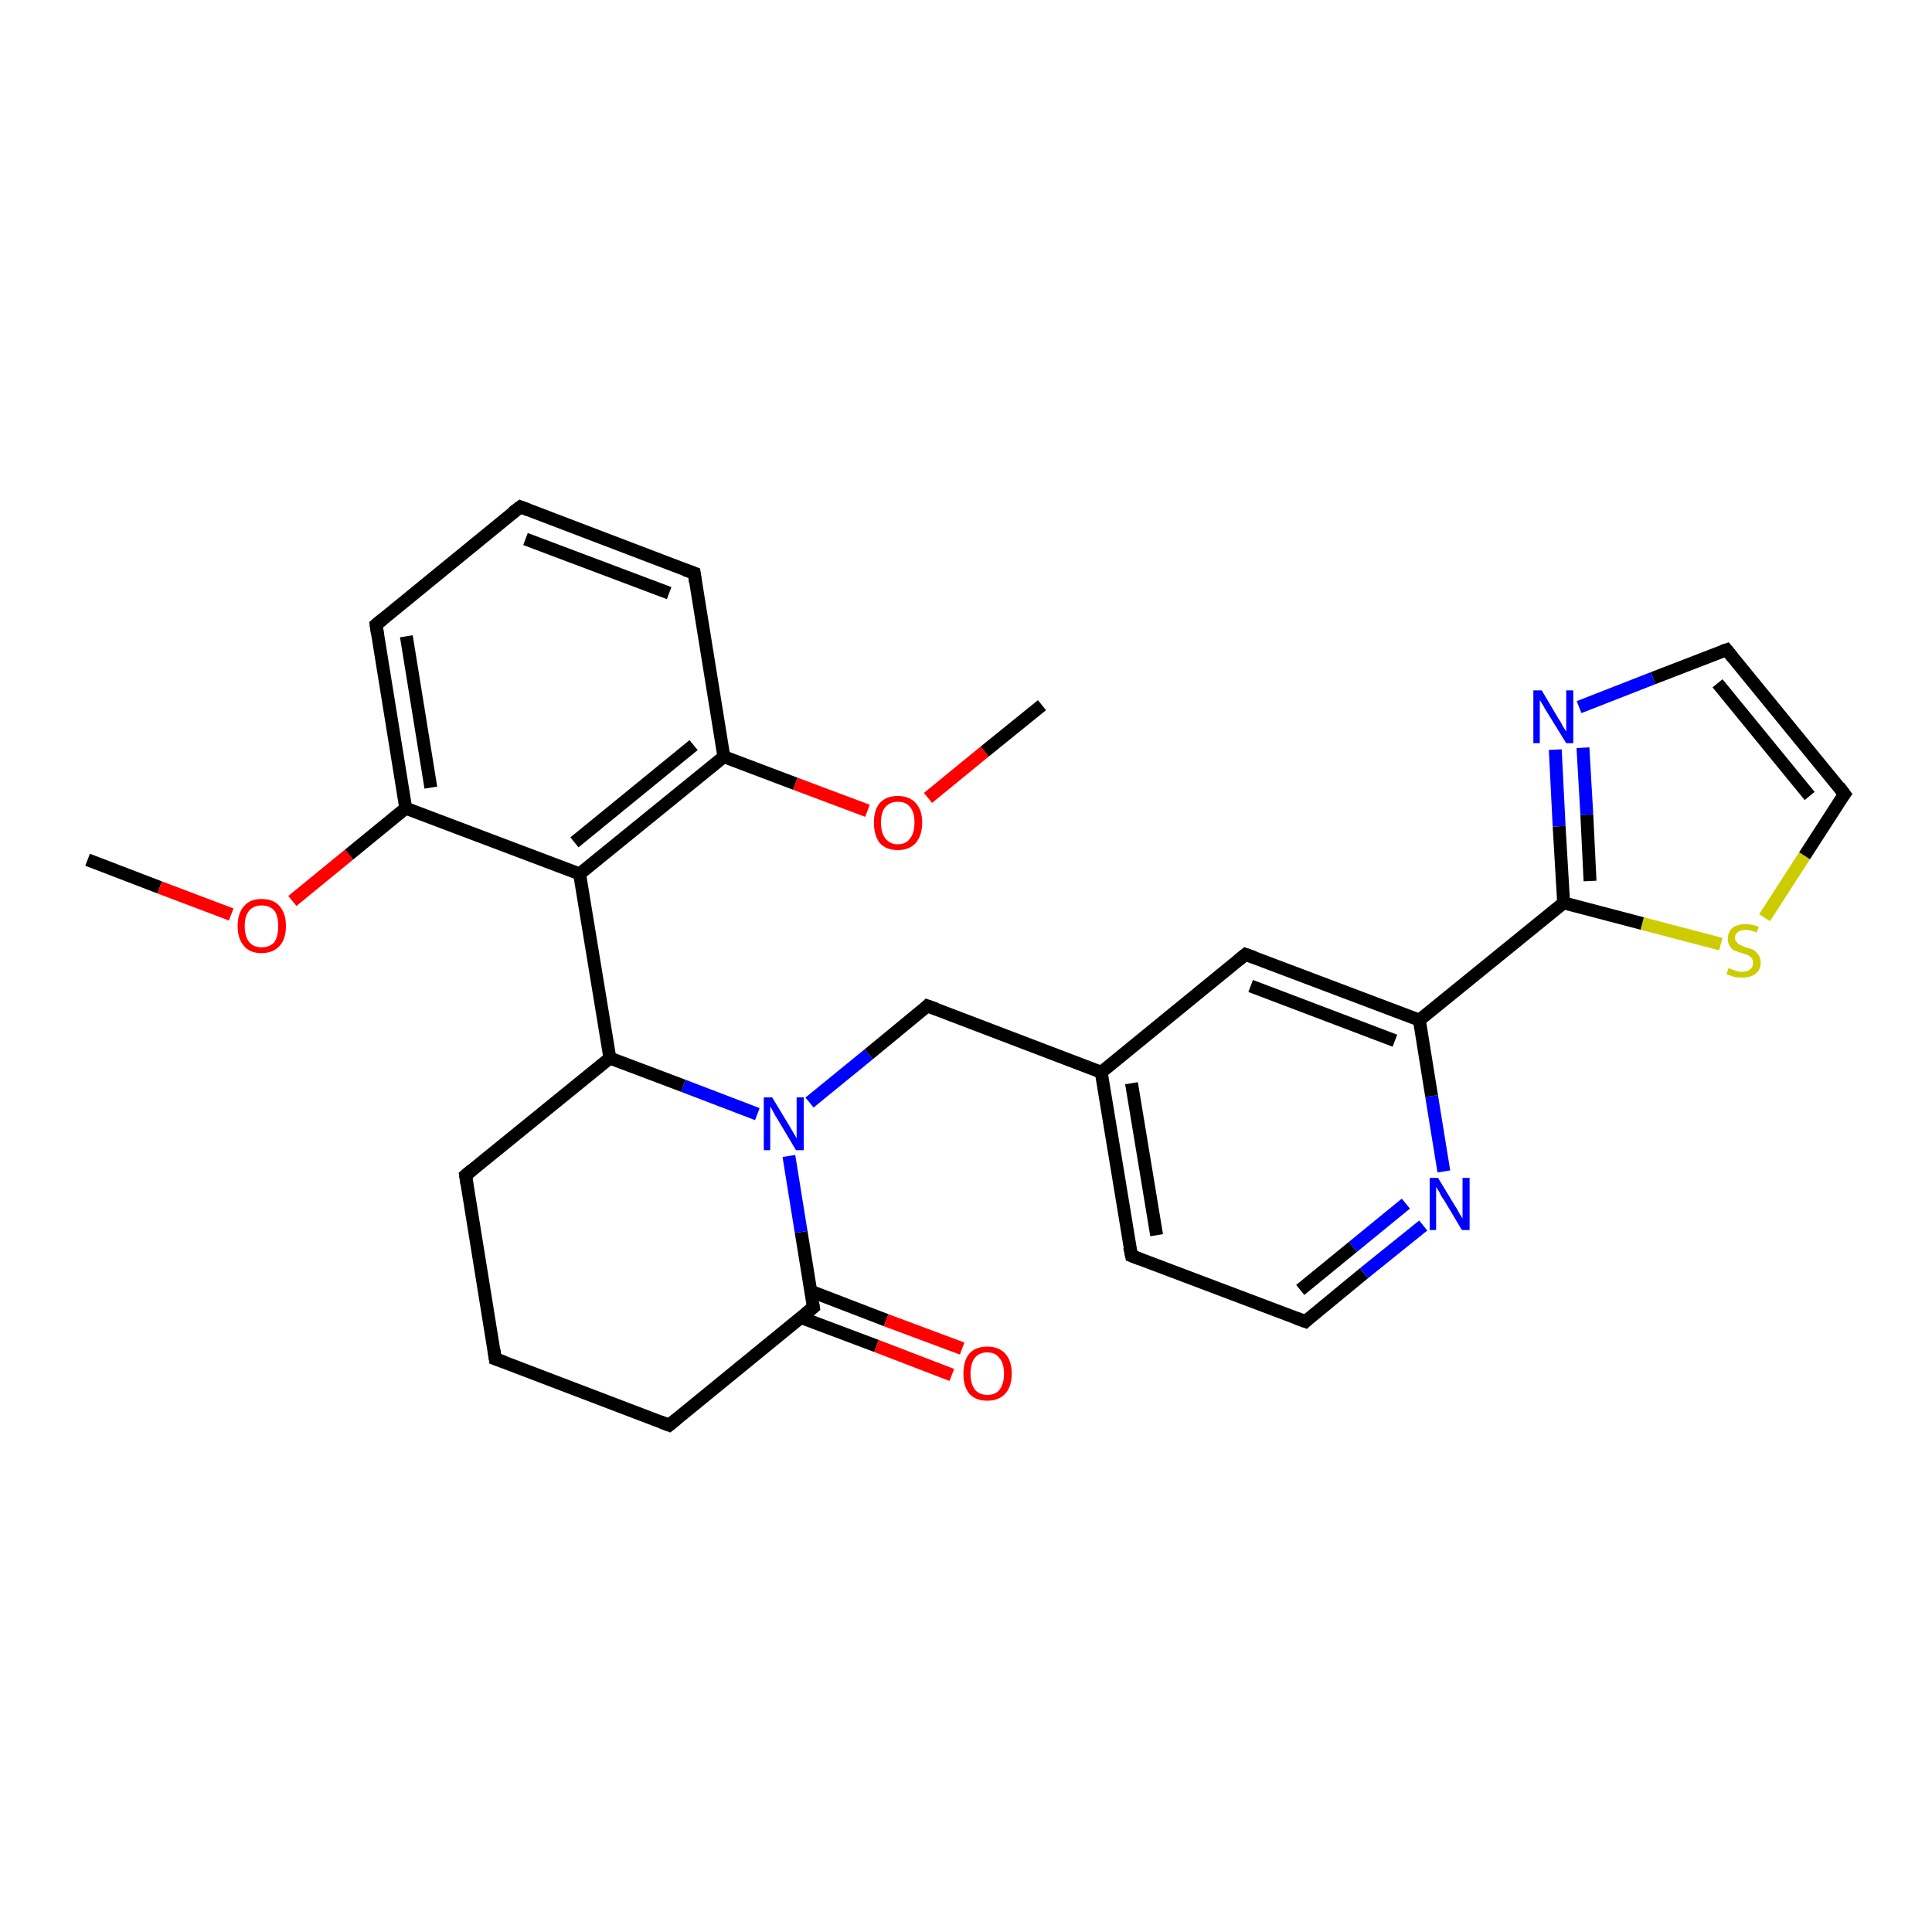 <?xml version='1.0' encoding='iso-8859-1'?>
<svg version='1.1' baseProfile='full'
              xmlns='http://www.w3.org/2000/svg'
                      xmlns:rdkit='http://www.rdkit.org/xml'
                      xmlns:xlink='http://www.w3.org/1999/xlink'
                  xml:space='preserve'
width='300px' height='300px' viewBox='0 0 300 300'>
<!-- END OF HEADER -->
<rect style='opacity:1.0;fill:#FFFFFF;stroke:none' width='300.0' height='300.0' x='0.0' y='0.0'> </rect>
<path class='bond-0 atom-0 atom-1' d='M 13.6,133.5 L 24.8,137.8' style='fill:none;fill-rule:evenodd;stroke:#000000;stroke-width:2.0px;stroke-linecap:butt;stroke-linejoin:miter;stroke-opacity:1' />
<path class='bond-0 atom-0 atom-1' d='M 24.8,137.8 L 35.9,142.0' style='fill:none;fill-rule:evenodd;stroke:#FF0000;stroke-width:2.0px;stroke-linecap:butt;stroke-linejoin:miter;stroke-opacity:1' />
<path class='bond-1 atom-1 atom-2' d='M 45.4,139.9 L 54.2,132.7' style='fill:none;fill-rule:evenodd;stroke:#FF0000;stroke-width:2.0px;stroke-linecap:butt;stroke-linejoin:miter;stroke-opacity:1' />
<path class='bond-1 atom-1 atom-2' d='M 54.2,132.7 L 63.0,125.5' style='fill:none;fill-rule:evenodd;stroke:#000000;stroke-width:2.0px;stroke-linecap:butt;stroke-linejoin:miter;stroke-opacity:1' />
<path class='bond-2 atom-2 atom-3' d='M 63.0,125.5 L 58.4,97.0' style='fill:none;fill-rule:evenodd;stroke:#000000;stroke-width:2.0px;stroke-linecap:butt;stroke-linejoin:miter;stroke-opacity:1' />
<path class='bond-2 atom-2 atom-3' d='M 66.9,122.3 L 63.1,98.8' style='fill:none;fill-rule:evenodd;stroke:#000000;stroke-width:2.0px;stroke-linecap:butt;stroke-linejoin:miter;stroke-opacity:1' />
<path class='bond-3 atom-3 atom-4' d='M 58.4,97.0 L 80.8,78.7' style='fill:none;fill-rule:evenodd;stroke:#000000;stroke-width:2.0px;stroke-linecap:butt;stroke-linejoin:miter;stroke-opacity:1' />
<path class='bond-4 atom-4 atom-5' d='M 80.8,78.7 L 107.8,89.0' style='fill:none;fill-rule:evenodd;stroke:#000000;stroke-width:2.0px;stroke-linecap:butt;stroke-linejoin:miter;stroke-opacity:1' />
<path class='bond-4 atom-4 atom-5' d='M 81.6,83.7 L 103.9,92.1' style='fill:none;fill-rule:evenodd;stroke:#000000;stroke-width:2.0px;stroke-linecap:butt;stroke-linejoin:miter;stroke-opacity:1' />
<path class='bond-5 atom-5 atom-6' d='M 107.8,89.0 L 112.4,117.5' style='fill:none;fill-rule:evenodd;stroke:#000000;stroke-width:2.0px;stroke-linecap:butt;stroke-linejoin:miter;stroke-opacity:1' />
<path class='bond-6 atom-6 atom-7' d='M 112.4,117.5 L 123.5,121.7' style='fill:none;fill-rule:evenodd;stroke:#000000;stroke-width:2.0px;stroke-linecap:butt;stroke-linejoin:miter;stroke-opacity:1' />
<path class='bond-6 atom-6 atom-7' d='M 123.5,121.7 L 134.7,125.9' style='fill:none;fill-rule:evenodd;stroke:#FF0000;stroke-width:2.0px;stroke-linecap:butt;stroke-linejoin:miter;stroke-opacity:1' />
<path class='bond-7 atom-7 atom-8' d='M 144.1,123.9 L 152.9,116.7' style='fill:none;fill-rule:evenodd;stroke:#FF0000;stroke-width:2.0px;stroke-linecap:butt;stroke-linejoin:miter;stroke-opacity:1' />
<path class='bond-7 atom-7 atom-8' d='M 152.9,116.7 L 161.8,109.5' style='fill:none;fill-rule:evenodd;stroke:#000000;stroke-width:2.0px;stroke-linecap:butt;stroke-linejoin:miter;stroke-opacity:1' />
<path class='bond-8 atom-6 atom-9' d='M 112.4,117.5 L 90.0,135.7' style='fill:none;fill-rule:evenodd;stroke:#000000;stroke-width:2.0px;stroke-linecap:butt;stroke-linejoin:miter;stroke-opacity:1' />
<path class='bond-8 atom-6 atom-9' d='M 107.7,115.7 L 89.2,130.8' style='fill:none;fill-rule:evenodd;stroke:#000000;stroke-width:2.0px;stroke-linecap:butt;stroke-linejoin:miter;stroke-opacity:1' />
<path class='bond-9 atom-9 atom-10' d='M 90.0,135.7 L 94.7,164.3' style='fill:none;fill-rule:evenodd;stroke:#000000;stroke-width:2.0px;stroke-linecap:butt;stroke-linejoin:miter;stroke-opacity:1' />
<path class='bond-10 atom-10 atom-11' d='M 94.7,164.3 L 72.3,182.5' style='fill:none;fill-rule:evenodd;stroke:#000000;stroke-width:2.0px;stroke-linecap:butt;stroke-linejoin:miter;stroke-opacity:1' />
<path class='bond-11 atom-11 atom-12' d='M 72.3,182.5 L 76.9,211.0' style='fill:none;fill-rule:evenodd;stroke:#000000;stroke-width:2.0px;stroke-linecap:butt;stroke-linejoin:miter;stroke-opacity:1' />
<path class='bond-12 atom-12 atom-13' d='M 76.9,211.0 L 103.9,221.3' style='fill:none;fill-rule:evenodd;stroke:#000000;stroke-width:2.0px;stroke-linecap:butt;stroke-linejoin:miter;stroke-opacity:1' />
<path class='bond-13 atom-13 atom-14' d='M 103.9,221.3 L 126.3,203.0' style='fill:none;fill-rule:evenodd;stroke:#000000;stroke-width:2.0px;stroke-linecap:butt;stroke-linejoin:miter;stroke-opacity:1' />
<path class='bond-14 atom-14 atom-15' d='M 124.4,204.6 L 136.1,209.0' style='fill:none;fill-rule:evenodd;stroke:#000000;stroke-width:2.0px;stroke-linecap:butt;stroke-linejoin:miter;stroke-opacity:1' />
<path class='bond-14 atom-14 atom-15' d='M 136.1,209.0 L 147.8,213.5' style='fill:none;fill-rule:evenodd;stroke:#FF0000;stroke-width:2.0px;stroke-linecap:butt;stroke-linejoin:miter;stroke-opacity:1' />
<path class='bond-14 atom-14 atom-15' d='M 125.9,200.5 L 137.6,205.0' style='fill:none;fill-rule:evenodd;stroke:#000000;stroke-width:2.0px;stroke-linecap:butt;stroke-linejoin:miter;stroke-opacity:1' />
<path class='bond-14 atom-14 atom-15' d='M 137.6,205.0 L 149.4,209.4' style='fill:none;fill-rule:evenodd;stroke:#FF0000;stroke-width:2.0px;stroke-linecap:butt;stroke-linejoin:miter;stroke-opacity:1' />
<path class='bond-15 atom-14 atom-16' d='M 126.3,203.0 L 124.4,191.3' style='fill:none;fill-rule:evenodd;stroke:#000000;stroke-width:2.0px;stroke-linecap:butt;stroke-linejoin:miter;stroke-opacity:1' />
<path class='bond-15 atom-14 atom-16' d='M 124.4,191.3 L 122.5,179.5' style='fill:none;fill-rule:evenodd;stroke:#0000FF;stroke-width:2.0px;stroke-linecap:butt;stroke-linejoin:miter;stroke-opacity:1' />
<path class='bond-16 atom-16 atom-17' d='M 125.7,171.2 L 134.9,163.7' style='fill:none;fill-rule:evenodd;stroke:#0000FF;stroke-width:2.0px;stroke-linecap:butt;stroke-linejoin:miter;stroke-opacity:1' />
<path class='bond-16 atom-16 atom-17' d='M 134.9,163.7 L 144.0,156.2' style='fill:none;fill-rule:evenodd;stroke:#000000;stroke-width:2.0px;stroke-linecap:butt;stroke-linejoin:miter;stroke-opacity:1' />
<path class='bond-17 atom-17 atom-18' d='M 144.0,156.2 L 171.0,166.5' style='fill:none;fill-rule:evenodd;stroke:#000000;stroke-width:2.0px;stroke-linecap:butt;stroke-linejoin:miter;stroke-opacity:1' />
<path class='bond-18 atom-18 atom-19' d='M 171.0,166.5 L 175.7,195.0' style='fill:none;fill-rule:evenodd;stroke:#000000;stroke-width:2.0px;stroke-linecap:butt;stroke-linejoin:miter;stroke-opacity:1' />
<path class='bond-18 atom-18 atom-19' d='M 175.7,168.2 L 179.6,191.8' style='fill:none;fill-rule:evenodd;stroke:#000000;stroke-width:2.0px;stroke-linecap:butt;stroke-linejoin:miter;stroke-opacity:1' />
<path class='bond-19 atom-19 atom-20' d='M 175.7,195.0 L 202.7,205.2' style='fill:none;fill-rule:evenodd;stroke:#000000;stroke-width:2.0px;stroke-linecap:butt;stroke-linejoin:miter;stroke-opacity:1' />
<path class='bond-20 atom-20 atom-21' d='M 202.7,205.2 L 211.8,197.7' style='fill:none;fill-rule:evenodd;stroke:#000000;stroke-width:2.0px;stroke-linecap:butt;stroke-linejoin:miter;stroke-opacity:1' />
<path class='bond-20 atom-20 atom-21' d='M 211.8,197.7 L 221.0,190.3' style='fill:none;fill-rule:evenodd;stroke:#0000FF;stroke-width:2.0px;stroke-linecap:butt;stroke-linejoin:miter;stroke-opacity:1' />
<path class='bond-20 atom-20 atom-21' d='M 201.9,200.3 L 210.1,193.6' style='fill:none;fill-rule:evenodd;stroke:#000000;stroke-width:2.0px;stroke-linecap:butt;stroke-linejoin:miter;stroke-opacity:1' />
<path class='bond-20 atom-20 atom-21' d='M 210.1,193.6 L 218.3,186.9' style='fill:none;fill-rule:evenodd;stroke:#0000FF;stroke-width:2.0px;stroke-linecap:butt;stroke-linejoin:miter;stroke-opacity:1' />
<path class='bond-21 atom-21 atom-22' d='M 224.2,181.9 L 222.3,170.2' style='fill:none;fill-rule:evenodd;stroke:#0000FF;stroke-width:2.0px;stroke-linecap:butt;stroke-linejoin:miter;stroke-opacity:1' />
<path class='bond-21 atom-21 atom-22' d='M 222.3,170.2 L 220.4,158.4' style='fill:none;fill-rule:evenodd;stroke:#000000;stroke-width:2.0px;stroke-linecap:butt;stroke-linejoin:miter;stroke-opacity:1' />
<path class='bond-22 atom-22 atom-23' d='M 220.4,158.4 L 193.4,148.2' style='fill:none;fill-rule:evenodd;stroke:#000000;stroke-width:2.0px;stroke-linecap:butt;stroke-linejoin:miter;stroke-opacity:1' />
<path class='bond-22 atom-22 atom-23' d='M 216.6,161.6 L 194.2,153.1' style='fill:none;fill-rule:evenodd;stroke:#000000;stroke-width:2.0px;stroke-linecap:butt;stroke-linejoin:miter;stroke-opacity:1' />
<path class='bond-23 atom-22 atom-24' d='M 220.4,158.4 L 242.8,140.2' style='fill:none;fill-rule:evenodd;stroke:#000000;stroke-width:2.0px;stroke-linecap:butt;stroke-linejoin:miter;stroke-opacity:1' />
<path class='bond-24 atom-24 atom-25' d='M 242.8,140.2 L 242.1,128.3' style='fill:none;fill-rule:evenodd;stroke:#000000;stroke-width:2.0px;stroke-linecap:butt;stroke-linejoin:miter;stroke-opacity:1' />
<path class='bond-24 atom-24 atom-25' d='M 242.1,128.3 L 241.5,116.4' style='fill:none;fill-rule:evenodd;stroke:#0000FF;stroke-width:2.0px;stroke-linecap:butt;stroke-linejoin:miter;stroke-opacity:1' />
<path class='bond-24 atom-24 atom-25' d='M 246.9,136.8 L 246.4,126.5' style='fill:none;fill-rule:evenodd;stroke:#000000;stroke-width:2.0px;stroke-linecap:butt;stroke-linejoin:miter;stroke-opacity:1' />
<path class='bond-24 atom-24 atom-25' d='M 246.4,126.5 L 245.8,116.1' style='fill:none;fill-rule:evenodd;stroke:#0000FF;stroke-width:2.0px;stroke-linecap:butt;stroke-linejoin:miter;stroke-opacity:1' />
<path class='bond-25 atom-25 atom-26' d='M 245.2,109.8 L 256.7,105.3' style='fill:none;fill-rule:evenodd;stroke:#0000FF;stroke-width:2.0px;stroke-linecap:butt;stroke-linejoin:miter;stroke-opacity:1' />
<path class='bond-25 atom-25 atom-26' d='M 256.7,105.3 L 268.1,100.9' style='fill:none;fill-rule:evenodd;stroke:#000000;stroke-width:2.0px;stroke-linecap:butt;stroke-linejoin:miter;stroke-opacity:1' />
<path class='bond-26 atom-26 atom-27' d='M 268.1,100.9 L 286.4,123.3' style='fill:none;fill-rule:evenodd;stroke:#000000;stroke-width:2.0px;stroke-linecap:butt;stroke-linejoin:miter;stroke-opacity:1' />
<path class='bond-26 atom-26 atom-27' d='M 266.7,106.1 L 281.0,123.6' style='fill:none;fill-rule:evenodd;stroke:#000000;stroke-width:2.0px;stroke-linecap:butt;stroke-linejoin:miter;stroke-opacity:1' />
<path class='bond-27 atom-27 atom-28' d='M 286.4,123.3 L 280.2,132.9' style='fill:none;fill-rule:evenodd;stroke:#000000;stroke-width:2.0px;stroke-linecap:butt;stroke-linejoin:miter;stroke-opacity:1' />
<path class='bond-27 atom-27 atom-28' d='M 280.2,132.9 L 274.0,142.5' style='fill:none;fill-rule:evenodd;stroke:#CCCC00;stroke-width:2.0px;stroke-linecap:butt;stroke-linejoin:miter;stroke-opacity:1' />
<path class='bond-28 atom-9 atom-2' d='M 90.0,135.7 L 63.0,125.5' style='fill:none;fill-rule:evenodd;stroke:#000000;stroke-width:2.0px;stroke-linecap:butt;stroke-linejoin:miter;stroke-opacity:1' />
<path class='bond-29 atom-16 atom-10' d='M 117.6,173.0 L 106.1,168.6' style='fill:none;fill-rule:evenodd;stroke:#0000FF;stroke-width:2.0px;stroke-linecap:butt;stroke-linejoin:miter;stroke-opacity:1' />
<path class='bond-29 atom-16 atom-10' d='M 106.1,168.6 L 94.7,164.3' style='fill:none;fill-rule:evenodd;stroke:#000000;stroke-width:2.0px;stroke-linecap:butt;stroke-linejoin:miter;stroke-opacity:1' />
<path class='bond-30 atom-23 atom-18' d='M 193.4,148.2 L 171.0,166.5' style='fill:none;fill-rule:evenodd;stroke:#000000;stroke-width:2.0px;stroke-linecap:butt;stroke-linejoin:miter;stroke-opacity:1' />
<path class='bond-31 atom-28 atom-24' d='M 267.2,146.6 L 255.0,143.4' style='fill:none;fill-rule:evenodd;stroke:#CCCC00;stroke-width:2.0px;stroke-linecap:butt;stroke-linejoin:miter;stroke-opacity:1' />
<path class='bond-31 atom-28 atom-24' d='M 255.0,143.4 L 242.8,140.2' style='fill:none;fill-rule:evenodd;stroke:#000000;stroke-width:2.0px;stroke-linecap:butt;stroke-linejoin:miter;stroke-opacity:1' />
<path d='M 58.6,98.4 L 58.4,97.0 L 59.5,96.1' style='fill:none;stroke:#000000;stroke-width:2.0px;stroke-linecap:butt;stroke-linejoin:miter;stroke-opacity:1;' />
<path d='M 79.6,79.6 L 80.8,78.7 L 82.1,79.2' style='fill:none;stroke:#000000;stroke-width:2.0px;stroke-linecap:butt;stroke-linejoin:miter;stroke-opacity:1;' />
<path d='M 106.4,88.5 L 107.8,89.0 L 108.0,90.4' style='fill:none;stroke:#000000;stroke-width:2.0px;stroke-linecap:butt;stroke-linejoin:miter;stroke-opacity:1;' />
<path d='M 73.4,181.6 L 72.3,182.5 L 72.5,183.9' style='fill:none;stroke:#000000;stroke-width:2.0px;stroke-linecap:butt;stroke-linejoin:miter;stroke-opacity:1;' />
<path d='M 76.7,209.6 L 76.9,211.0 L 78.3,211.5' style='fill:none;stroke:#000000;stroke-width:2.0px;stroke-linecap:butt;stroke-linejoin:miter;stroke-opacity:1;' />
<path d='M 102.6,220.8 L 103.9,221.3 L 105.0,220.4' style='fill:none;stroke:#000000;stroke-width:2.0px;stroke-linecap:butt;stroke-linejoin:miter;stroke-opacity:1;' />
<path d='M 125.2,203.9 L 126.3,203.0 L 126.2,202.4' style='fill:none;stroke:#000000;stroke-width:2.0px;stroke-linecap:butt;stroke-linejoin:miter;stroke-opacity:1;' />
<path d='M 143.6,156.6 L 144.0,156.2 L 145.4,156.7' style='fill:none;stroke:#000000;stroke-width:2.0px;stroke-linecap:butt;stroke-linejoin:miter;stroke-opacity:1;' />
<path d='M 175.4,193.6 L 175.7,195.0 L 177.0,195.5' style='fill:none;stroke:#000000;stroke-width:2.0px;stroke-linecap:butt;stroke-linejoin:miter;stroke-opacity:1;' />
<path d='M 201.3,204.7 L 202.7,205.2 L 203.1,204.8' style='fill:none;stroke:#000000;stroke-width:2.0px;stroke-linecap:butt;stroke-linejoin:miter;stroke-opacity:1;' />
<path d='M 194.8,148.7 L 193.4,148.2 L 192.3,149.1' style='fill:none;stroke:#000000;stroke-width:2.0px;stroke-linecap:butt;stroke-linejoin:miter;stroke-opacity:1;' />
<path d='M 267.5,101.1 L 268.1,100.9 L 269.0,102.0' style='fill:none;stroke:#000000;stroke-width:2.0px;stroke-linecap:butt;stroke-linejoin:miter;stroke-opacity:1;' />
<path d='M 285.5,122.1 L 286.4,123.3 L 286.1,123.7' style='fill:none;stroke:#000000;stroke-width:2.0px;stroke-linecap:butt;stroke-linejoin:miter;stroke-opacity:1;' />
<path class='atom-1' d='M 36.9 143.8
Q 36.9 141.8, 37.9 140.7
Q 38.8 139.6, 40.6 139.6
Q 42.5 139.6, 43.4 140.7
Q 44.4 141.8, 44.4 143.8
Q 44.4 145.8, 43.4 146.9
Q 42.4 148.0, 40.6 148.0
Q 38.8 148.0, 37.9 146.9
Q 36.9 145.8, 36.9 143.8
M 40.6 147.1
Q 41.9 147.1, 42.6 146.3
Q 43.2 145.4, 43.2 143.8
Q 43.2 142.2, 42.6 141.4
Q 41.9 140.6, 40.6 140.6
Q 39.4 140.6, 38.7 141.4
Q 38.0 142.2, 38.0 143.8
Q 38.0 145.4, 38.7 146.3
Q 39.4 147.1, 40.6 147.1
' fill='#FF0000'/>
<path class='atom-7' d='M 135.7 127.7
Q 135.7 125.8, 136.6 124.7
Q 137.6 123.6, 139.4 123.6
Q 141.2 123.6, 142.2 124.7
Q 143.2 125.8, 143.2 127.7
Q 143.2 129.7, 142.2 130.9
Q 141.2 132.0, 139.4 132.0
Q 137.6 132.0, 136.6 130.9
Q 135.7 129.7, 135.7 127.7
M 139.4 131.1
Q 140.7 131.1, 141.3 130.2
Q 142.0 129.4, 142.0 127.7
Q 142.0 126.1, 141.3 125.3
Q 140.7 124.5, 139.4 124.5
Q 138.2 124.5, 137.5 125.3
Q 136.8 126.1, 136.8 127.7
Q 136.8 129.4, 137.5 130.2
Q 138.2 131.1, 139.4 131.1
' fill='#FF0000'/>
<path class='atom-15' d='M 149.6 213.3
Q 149.6 211.3, 150.5 210.2
Q 151.5 209.1, 153.3 209.1
Q 155.1 209.1, 156.1 210.2
Q 157.1 211.3, 157.1 213.3
Q 157.1 215.3, 156.1 216.4
Q 155.1 217.5, 153.3 217.5
Q 151.5 217.5, 150.5 216.4
Q 149.6 215.3, 149.6 213.3
M 153.3 216.6
Q 154.6 216.6, 155.2 215.8
Q 155.9 214.9, 155.9 213.3
Q 155.9 211.7, 155.2 210.9
Q 154.6 210.0, 153.3 210.0
Q 152.1 210.0, 151.4 210.8
Q 150.7 211.7, 150.7 213.3
Q 150.7 214.9, 151.4 215.8
Q 152.1 216.6, 153.3 216.6
' fill='#FF0000'/>
<path class='atom-16' d='M 119.9 170.4
L 122.5 174.7
Q 122.8 175.2, 123.2 175.9
Q 123.7 176.7, 123.7 176.8
L 123.7 170.4
L 124.8 170.4
L 124.8 178.6
L 123.6 178.6
L 120.8 173.9
Q 120.4 173.3, 120.1 172.7
Q 119.7 172.0, 119.6 171.8
L 119.6 178.6
L 118.6 178.6
L 118.6 170.4
L 119.9 170.4
' fill='#0000FF'/>
<path class='atom-21' d='M 223.3 182.9
L 225.9 187.2
Q 226.2 187.6, 226.6 188.4
Q 227.1 189.2, 227.1 189.2
L 227.1 182.9
L 228.2 182.9
L 228.2 191.0
L 227.0 191.0
L 224.2 186.3
Q 223.8 185.8, 223.5 185.1
Q 223.1 184.5, 223.0 184.3
L 223.0 191.0
L 222.0 191.0
L 222.0 182.9
L 223.3 182.9
' fill='#0000FF'/>
<path class='atom-25' d='M 239.4 107.2
L 242.0 111.6
Q 242.3 112.0, 242.7 112.8
Q 243.2 113.6, 243.2 113.6
L 243.2 107.2
L 244.3 107.2
L 244.3 115.4
L 243.2 115.4
L 240.3 110.7
Q 239.9 110.1, 239.6 109.5
Q 239.2 108.9, 239.1 108.7
L 239.1 115.4
L 238.1 115.4
L 238.1 107.2
L 239.4 107.2
' fill='#0000FF'/>
<path class='atom-28' d='M 268.4 150.3
Q 268.5 150.4, 268.9 150.5
Q 269.3 150.7, 269.7 150.8
Q 270.1 150.9, 270.5 150.9
Q 271.3 150.9, 271.8 150.5
Q 272.2 150.2, 272.2 149.5
Q 272.2 149.0, 272.0 148.8
Q 271.8 148.5, 271.4 148.3
Q 271.1 148.2, 270.5 148.0
Q 269.8 147.8, 269.3 147.6
Q 268.9 147.4, 268.6 146.9
Q 268.3 146.5, 268.3 145.8
Q 268.3 144.7, 269.0 144.1
Q 269.7 143.5, 271.1 143.5
Q 272.0 143.5, 273.1 143.9
L 272.8 144.8
Q 271.8 144.4, 271.1 144.4
Q 270.3 144.4, 269.9 144.7
Q 269.4 145.1, 269.4 145.6
Q 269.4 146.1, 269.7 146.3
Q 269.9 146.6, 270.2 146.7
Q 270.5 146.9, 271.1 147.1
Q 271.8 147.3, 272.3 147.5
Q 272.7 147.8, 273.0 148.2
Q 273.4 148.7, 273.4 149.5
Q 273.4 150.6, 272.6 151.2
Q 271.8 151.8, 270.6 151.8
Q 269.9 151.8, 269.3 151.7
Q 268.8 151.5, 268.1 151.3
L 268.4 150.3
' fill='#CCCC00'/>
</svg>
